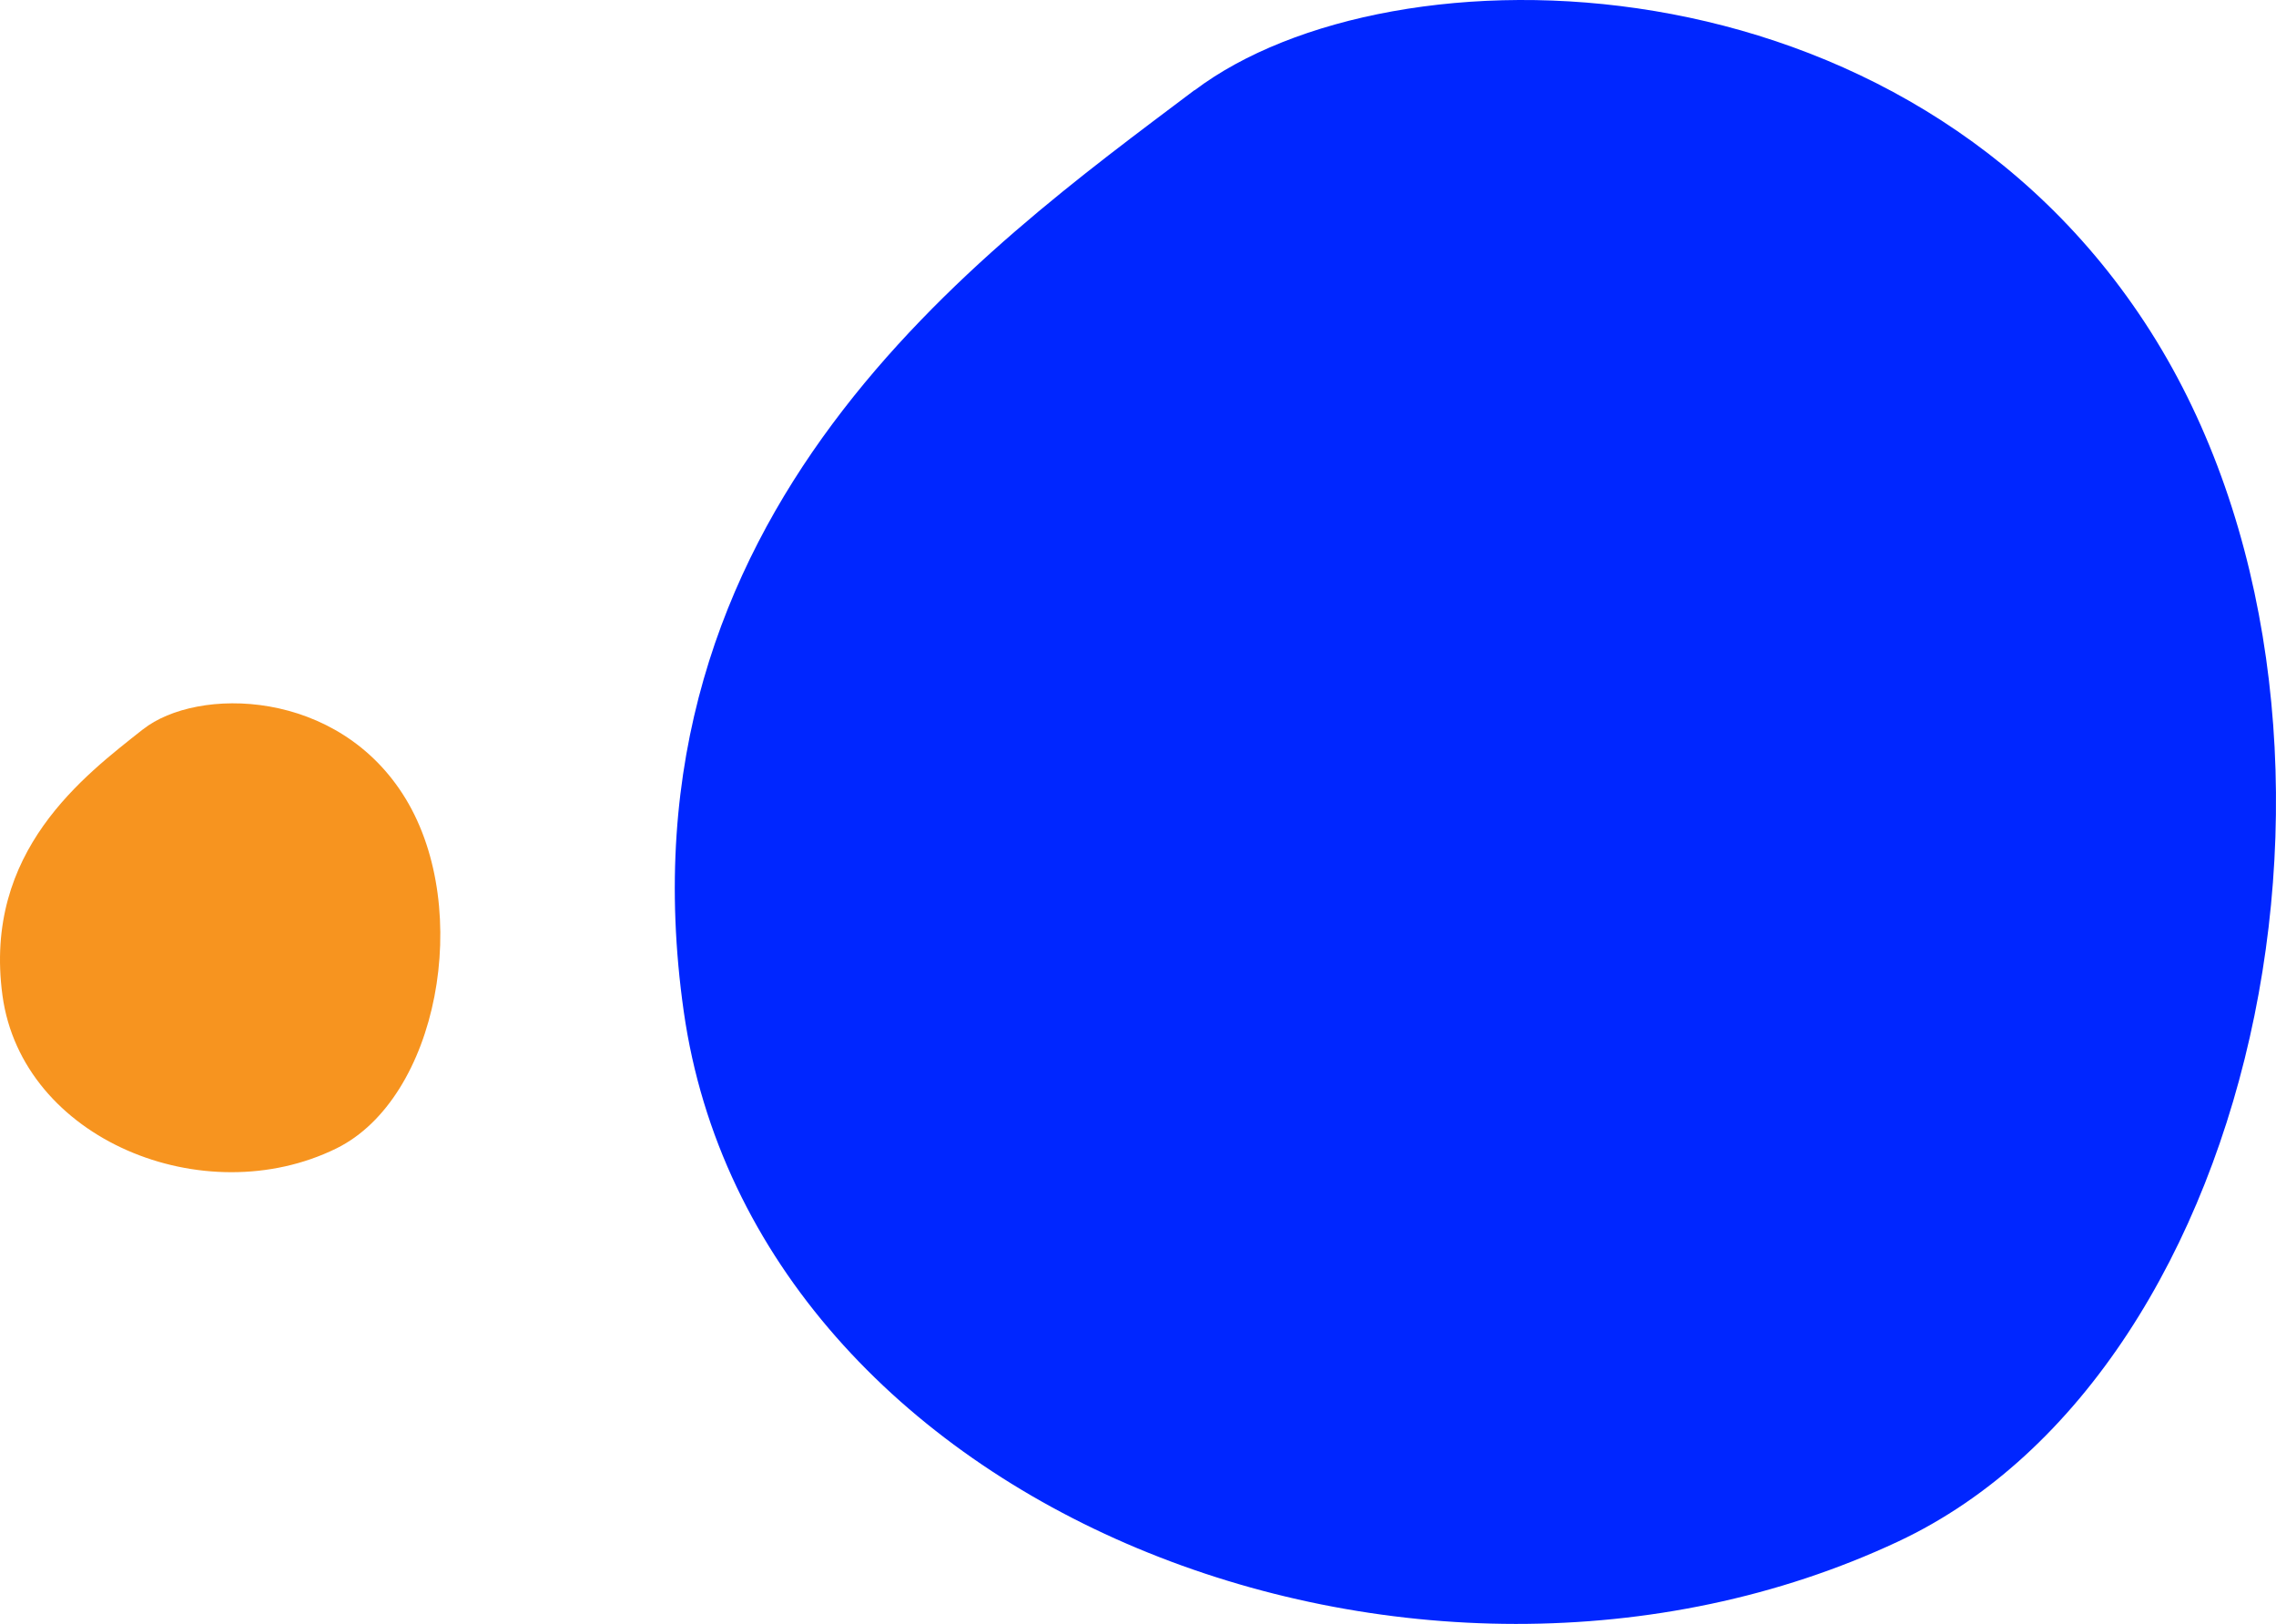 <svg width="398" height="284" viewBox="0 0 398 284" fill="none" xmlns="http://www.w3.org/2000/svg">
<path d="M208.914 15.779C243.269 -10.134 333.294 -9.299 376.036 57.924C418.779 125.146 396.524 239.298 331.907 269.596C247.924 308.941 131.988 264.29 119.564 176.887C107.14 89.485 171.69 43.818 208.848 15.788" fill="#0026FF"/>
<path d="M25.001 127.556C34.449 120.074 59.206 120.315 70.96 139.724C82.714 159.134 76.594 192.093 58.825 200.841C35.729 212.201 3.847 199.309 0.43 174.073C-2.986 148.837 14.765 135.652 24.983 127.559" fill="#F7941F"/>
</svg>
